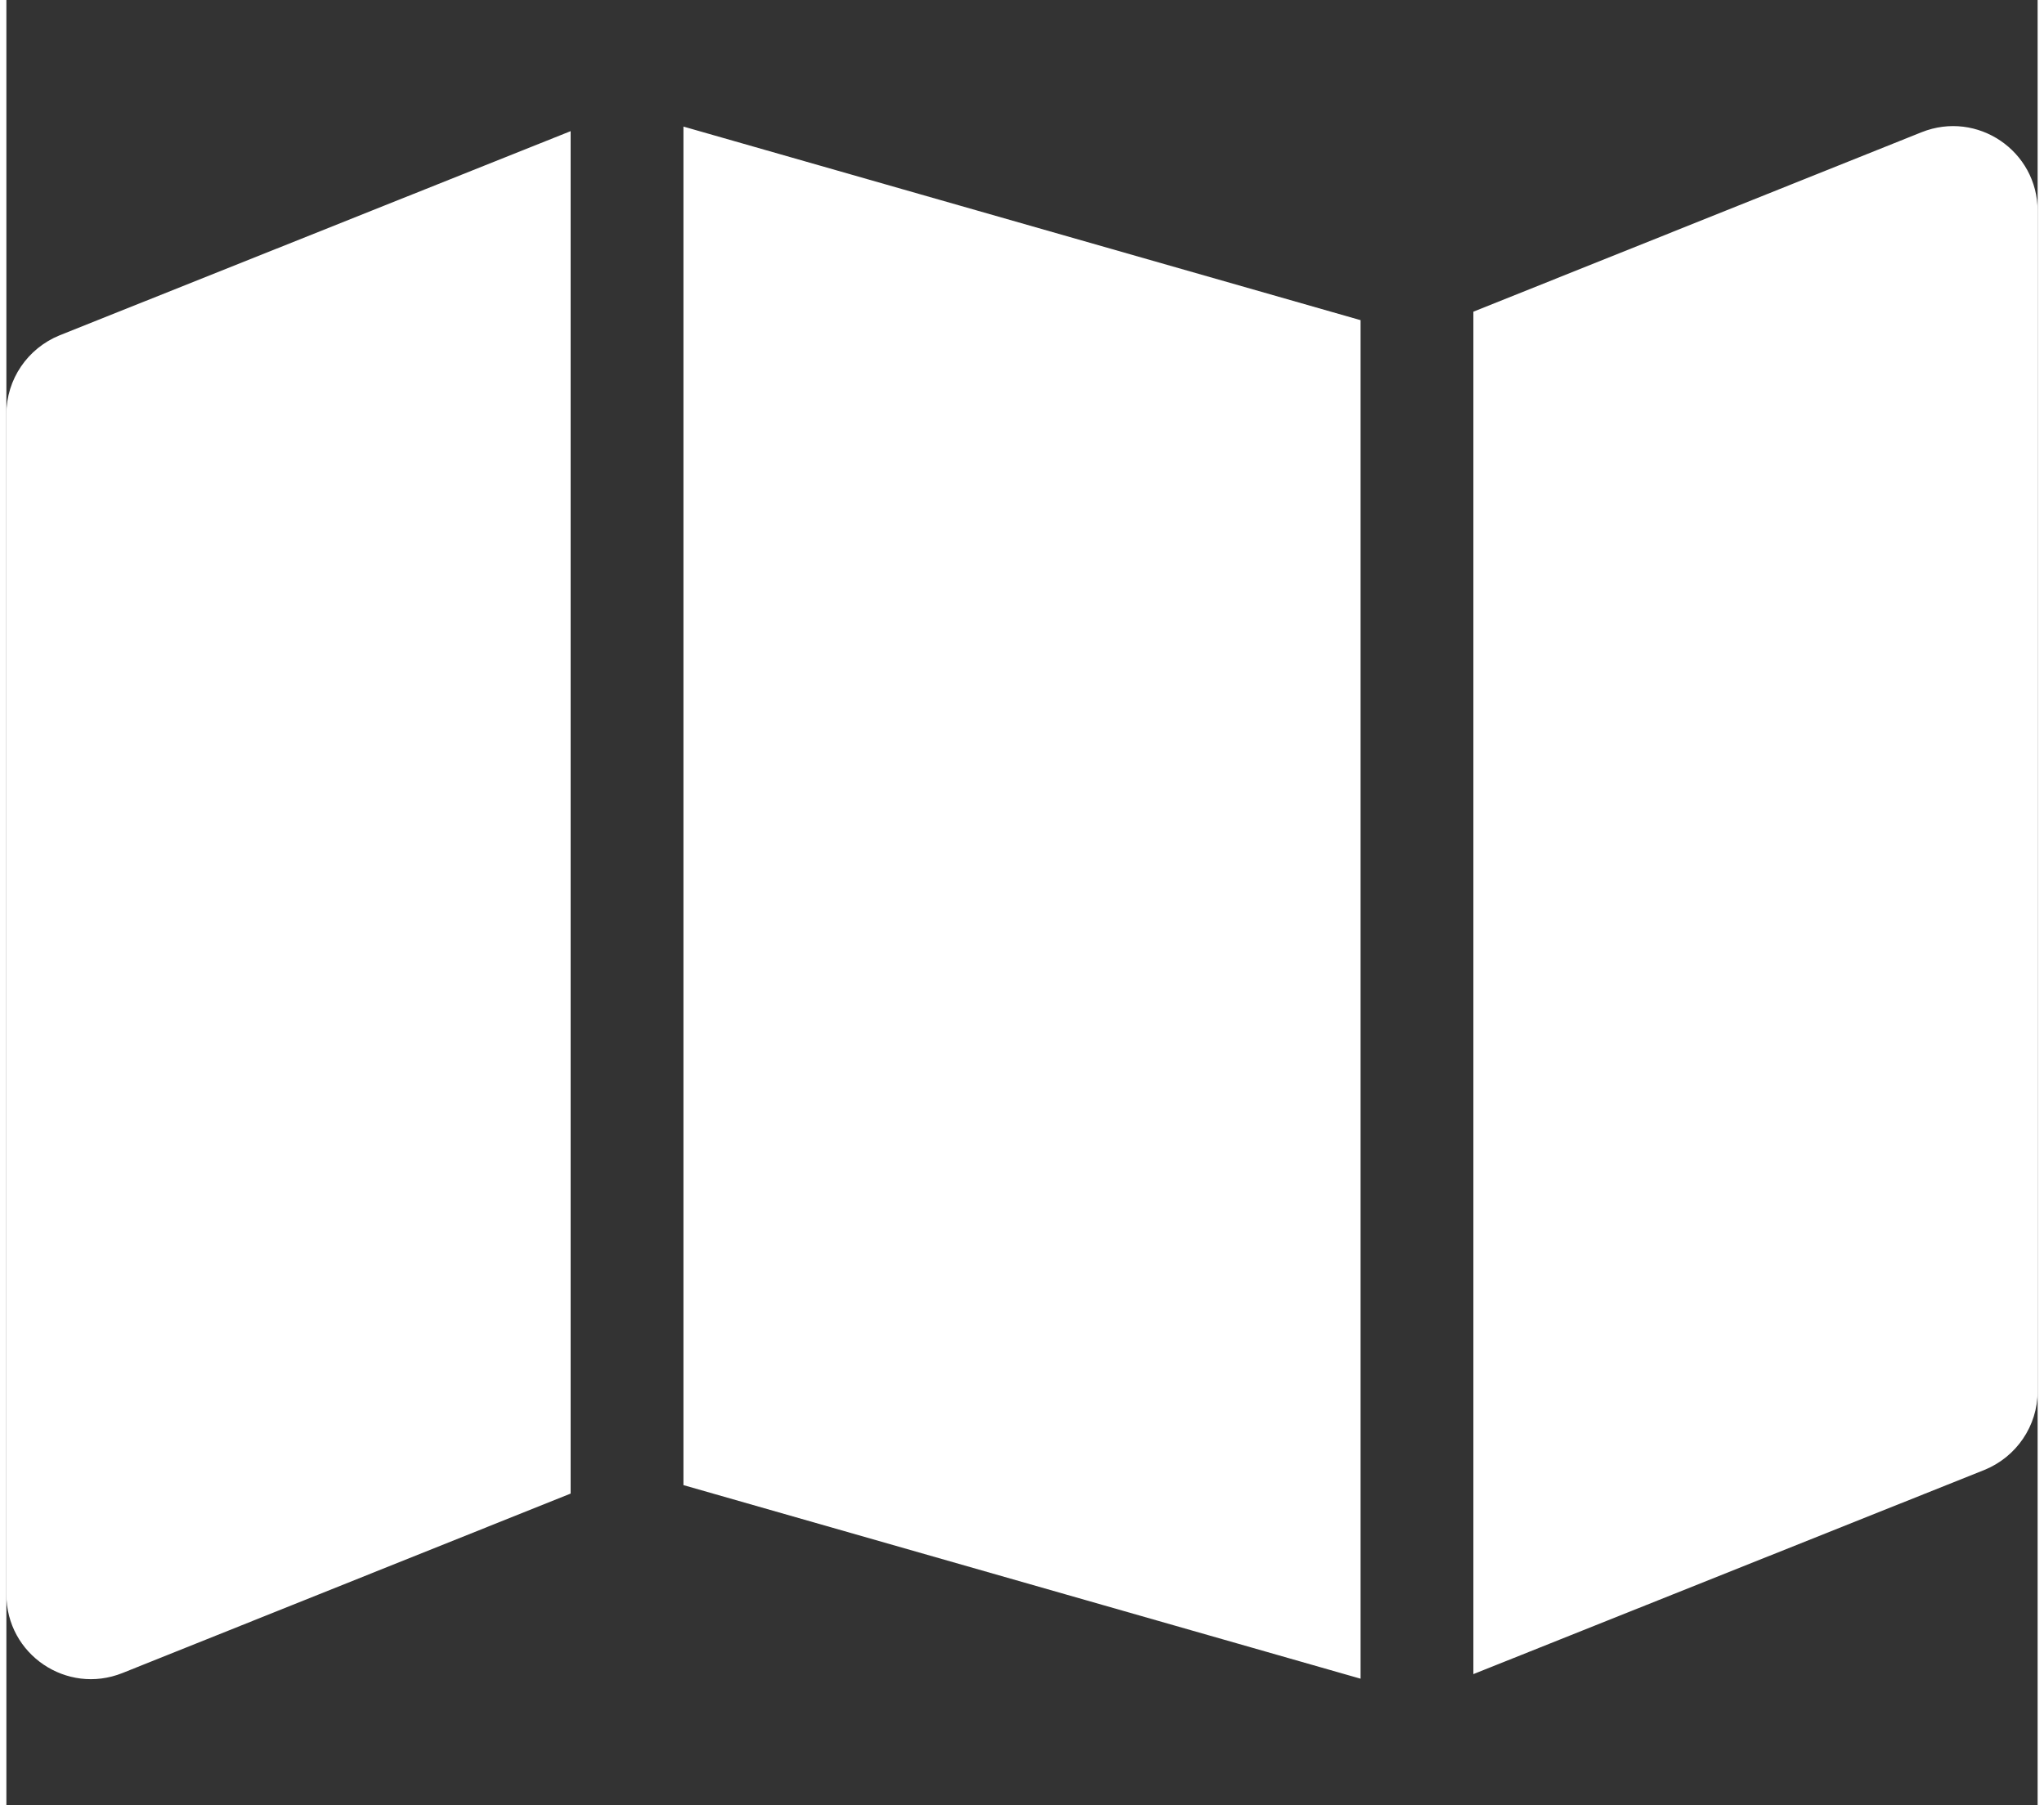 <?xml version="1.0"?>
<svg xmlns="http://www.w3.org/2000/svg" style="fill: white" viewBox="0 0 576 512" width="60" height="53"><rect x="0" y="0" width="576" height="512" fill="#333333" stroke="none"/><path d="M384 476.1L192 421.2V35.9L384 90.8V476.1zm32-1.2V88.4L543.1 37.5c15.8-6.3 32.9 5.3 32.9 22.3V394.6c0 9.8-6 18.6-15.1 22.3L416 474.8zM15.1 95.1L160 37.2V423.6L32.9 474.5C17.1 480.8 0 469.2 0 452.2V117.4c0-9.8 6-18.6 15.1-22.3z"/></svg>
